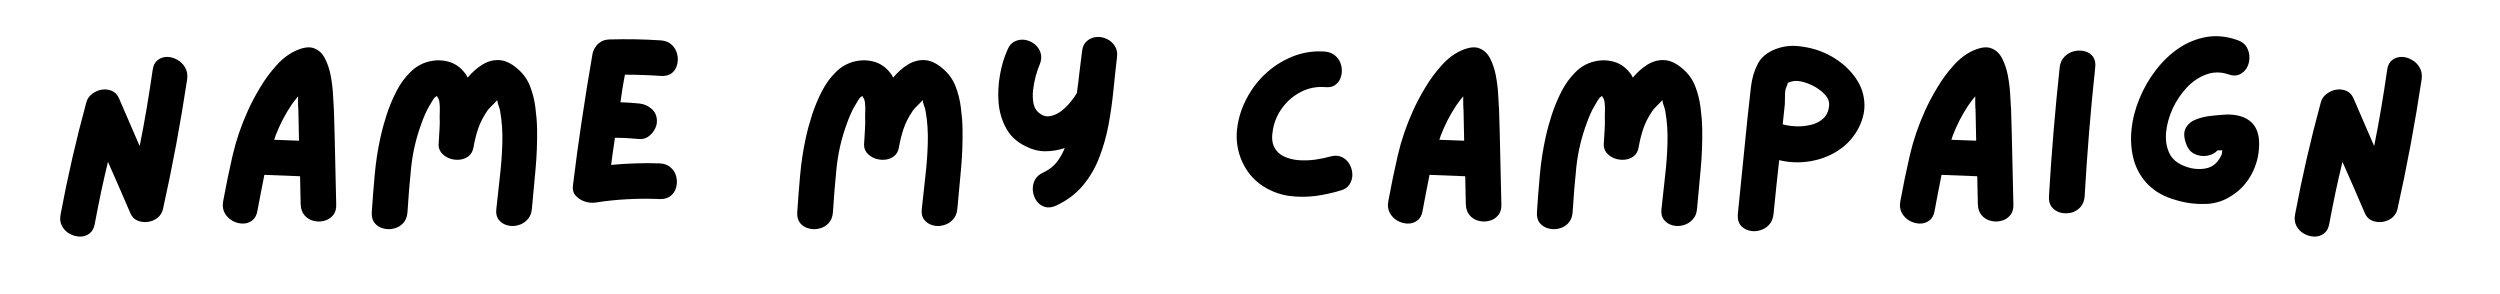 <svg xmlns="http://www.w3.org/2000/svg" xmlns:xlink="http://www.w3.org/1999/xlink" width="340" zoomAndPan="magnify" viewBox="0 0 255 30" height="40" preserveAspectRatio="xMidYMid meet" version="1.2"><defs/><g id="ceb43ca9c2"><g style="fill:#000000;fill-opacity:1;"><g transform="translate(4.934, 21.774)"><path style="stroke:none" d="M 10.641 -14.656 C 10.703 -15.102 10.867 -15.43 11.141 -15.641 C 11.422 -15.859 11.742 -15.969 12.109 -15.969 C 12.473 -15.969 12.82 -15.867 13.156 -15.672 C 13.5 -15.484 13.766 -15.219 13.953 -14.875 C 14.148 -14.539 14.219 -14.145 14.156 -13.688 C 13.488 -9.238 12.664 -4.82 11.688 -0.438 C 11.602 -0.082 11.422 0.207 11.141 0.438 C 10.859 0.664 10.531 0.805 10.156 0.859 C 9.789 0.91 9.441 0.867 9.109 0.734 C 8.773 0.598 8.531 0.352 8.375 0 C 8 -0.883 7.617 -1.766 7.234 -2.641 C 6.848 -3.523 6.461 -4.398 6.078 -5.266 C 5.828 -4.223 5.586 -3.172 5.359 -2.109 C 5.141 -1.055 4.93 -0.004 4.734 1.047 C 4.66 1.504 4.477 1.836 4.188 2.047 C 3.895 2.266 3.566 2.367 3.203 2.359 C 2.836 2.348 2.488 2.25 2.156 2.062 C 1.832 1.883 1.578 1.625 1.391 1.281 C 1.203 0.945 1.156 0.547 1.25 0.078 C 1.969 -3.766 2.844 -7.57 3.875 -11.344 C 3.969 -11.688 4.16 -11.969 4.453 -12.188 C 4.742 -12.414 5.066 -12.562 5.422 -12.625 C 5.785 -12.688 6.129 -12.648 6.453 -12.516 C 6.773 -12.391 7.02 -12.145 7.188 -11.781 L 9.312 -6.875 C 9.57 -8.156 9.812 -9.445 10.031 -10.75 C 10.25 -12.051 10.453 -13.352 10.641 -14.656 Z M 10.641 -14.656 "/></g></g><g style="fill:#000000;fill-opacity:1;"><g transform="translate(21.528, 21.774)"><path style="stroke:none" d="M 12.531 -10.562 C 12.582 -8.969 12.625 -7.363 12.656 -5.75 C 12.688 -4.145 12.723 -2.535 12.766 -0.922 C 12.785 -0.453 12.672 -0.078 12.422 0.203 C 12.18 0.484 11.883 0.664 11.531 0.75 C 11.176 0.844 10.816 0.844 10.453 0.75 C 10.098 0.664 9.797 0.484 9.547 0.203 C 9.297 -0.078 9.16 -0.453 9.141 -0.922 C 9.129 -1.398 9.117 -1.879 9.109 -2.359 C 9.098 -2.836 9.086 -3.316 9.078 -3.797 L 5.438 -3.938 C 5.312 -3.332 5.191 -2.723 5.078 -2.109 C 4.961 -1.504 4.848 -0.898 4.734 -0.297 C 4.66 0.172 4.477 0.508 4.188 0.719 C 3.906 0.938 3.578 1.039 3.203 1.031 C 2.836 1.02 2.488 0.922 2.156 0.734 C 1.832 0.547 1.578 0.285 1.391 -0.047 C 1.203 -0.391 1.148 -0.789 1.234 -1.25 C 1.523 -2.832 1.848 -4.395 2.203 -5.938 C 2.566 -7.488 3.082 -9 3.75 -10.469 C 4.07 -11.195 4.484 -11.977 4.984 -12.812 C 5.484 -13.656 6.051 -14.426 6.688 -15.125 C 7.32 -15.832 8.023 -16.348 8.797 -16.672 C 9.523 -16.973 10.113 -17.023 10.562 -16.828 C 11.02 -16.641 11.375 -16.297 11.625 -15.797 C 11.883 -15.297 12.078 -14.719 12.203 -14.062 C 12.328 -13.406 12.406 -12.766 12.438 -12.141 C 12.477 -11.516 12.508 -10.988 12.531 -10.562 Z M 6.438 -7.516 C 6.875 -7.504 7.301 -7.488 7.719 -7.469 C 8.133 -7.457 8.551 -7.441 8.969 -7.422 C 8.957 -7.953 8.945 -8.477 8.938 -9 C 8.926 -9.531 8.914 -10.051 8.906 -10.562 C 8.883 -10.781 8.875 -11.004 8.875 -11.234 C 8.875 -11.461 8.875 -11.703 8.875 -11.953 C 8.602 -11.629 8.367 -11.32 8.172 -11.031 C 7.848 -10.539 7.551 -10.035 7.281 -9.516 C 7.02 -8.992 6.785 -8.469 6.578 -7.938 C 6.566 -7.875 6.547 -7.805 6.516 -7.734 C 6.492 -7.66 6.469 -7.586 6.438 -7.516 Z M 6.438 -7.516 "/></g></g><g style="fill:#000000;fill-opacity:1;"><g transform="translate(36.72, 21.774)"><path style="stroke:none" d="M 18.062 -8.609 C 18.082 -7.242 18.031 -5.879 17.906 -4.516 C 17.789 -3.16 17.664 -1.805 17.531 -0.453 C 17.488 0.004 17.332 0.367 17.062 0.641 C 16.801 0.922 16.484 1.109 16.109 1.203 C 15.734 1.305 15.367 1.305 15.016 1.203 C 14.66 1.109 14.375 0.922 14.156 0.641 C 13.938 0.367 13.852 0.004 13.906 -0.453 C 14.02 -1.523 14.141 -2.625 14.266 -3.75 C 14.398 -4.875 14.484 -6 14.516 -7.125 C 14.555 -8.258 14.484 -9.359 14.297 -10.422 C 14.266 -10.617 14.211 -10.805 14.141 -10.984 C 14.066 -11.172 14.02 -11.363 14 -11.562 C 13.82 -11.363 13.625 -11.16 13.406 -10.953 C 13.188 -10.742 13.023 -10.551 12.922 -10.375 C 12.547 -9.82 12.254 -9.242 12.047 -8.641 C 11.848 -8.035 11.691 -7.41 11.578 -6.766 C 11.516 -6.367 11.348 -6.062 11.078 -5.844 C 10.805 -5.633 10.492 -5.516 10.141 -5.484 C 9.785 -5.453 9.438 -5.5 9.094 -5.625 C 8.758 -5.758 8.484 -5.961 8.266 -6.234 C 8.055 -6.516 7.977 -6.852 8.031 -7.25 C 8.062 -7.688 8.086 -8.125 8.109 -8.562 C 8.141 -9 8.145 -9.441 8.125 -9.891 C 8.125 -10.035 8.129 -10.238 8.141 -10.5 C 8.148 -10.77 8.141 -11.031 8.109 -11.281 C 8.086 -11.531 8.02 -11.723 7.906 -11.859 C 7.875 -11.898 7.867 -11.938 7.891 -11.969 C 7.836 -11.957 7.82 -11.957 7.844 -11.969 C 7.695 -11.926 7.551 -11.781 7.406 -11.531 C 7.27 -11.289 7.172 -11.125 7.109 -11.031 C 6.93 -10.738 6.773 -10.438 6.641 -10.125 C 6.504 -9.812 6.379 -9.492 6.266 -9.172 C 5.734 -7.734 5.383 -6.25 5.219 -4.719 C 5.062 -3.188 4.938 -1.66 4.844 -0.141 C 4.812 0.328 4.664 0.703 4.406 0.984 C 4.145 1.266 3.832 1.445 3.469 1.531 C 3.102 1.625 2.742 1.625 2.391 1.531 C 2.035 1.445 1.738 1.266 1.5 0.984 C 1.27 0.703 1.172 0.328 1.203 -0.141 C 1.285 -1.398 1.383 -2.664 1.5 -3.938 C 1.613 -5.219 1.805 -6.477 2.078 -7.719 C 2.242 -8.477 2.457 -9.266 2.719 -10.078 C 2.988 -10.898 3.32 -11.695 3.719 -12.469 C 4.113 -13.238 4.594 -13.895 5.156 -14.438 C 5.688 -14.969 6.312 -15.32 7.031 -15.5 C 7.75 -15.676 8.445 -15.66 9.125 -15.453 C 9.812 -15.242 10.383 -14.801 10.844 -14.125 C 10.852 -14.094 10.875 -14.051 10.906 -14 C 10.938 -13.957 10.961 -13.91 10.984 -13.859 C 11.453 -14.422 11.961 -14.867 12.516 -15.203 C 13.066 -15.535 13.641 -15.68 14.234 -15.641 C 14.836 -15.598 15.453 -15.301 16.078 -14.75 C 16.648 -14.27 17.07 -13.68 17.344 -12.984 C 17.613 -12.297 17.797 -11.566 17.891 -10.797 C 17.992 -10.035 18.051 -9.305 18.062 -8.609 Z M 18.062 -8.609 "/></g></g><g style="fill:#000000;fill-opacity:1;"><g transform="translate(57.209, 21.774)"><path style="stroke:none" d="M 10.094 -5.109 C 10.551 -5.086 10.922 -4.945 11.203 -4.688 C 11.492 -4.438 11.68 -4.129 11.766 -3.766 C 11.859 -3.398 11.859 -3.039 11.766 -2.688 C 11.68 -2.332 11.492 -2.035 11.203 -1.797 C 10.922 -1.566 10.551 -1.457 10.094 -1.469 C 8.988 -1.52 7.891 -1.516 6.797 -1.453 C 5.703 -1.398 4.602 -1.285 3.5 -1.109 C 3.164 -1.066 2.812 -1.102 2.438 -1.219 C 2.07 -1.344 1.766 -1.539 1.516 -1.812 C 1.266 -2.082 1.172 -2.438 1.234 -2.875 C 1.504 -5.102 1.805 -7.328 2.141 -9.547 C 2.473 -11.773 2.832 -14.004 3.219 -16.234 C 3.27 -16.504 3.363 -16.738 3.5 -16.938 C 3.633 -17.156 3.82 -17.344 4.062 -17.5 C 4.301 -17.656 4.598 -17.738 4.953 -17.75 C 6.703 -17.801 8.445 -17.77 10.188 -17.656 C 10.656 -17.625 11.031 -17.473 11.312 -17.203 C 11.594 -16.941 11.773 -16.629 11.859 -16.266 C 11.953 -15.898 11.953 -15.539 11.859 -15.188 C 11.773 -14.832 11.594 -14.539 11.312 -14.312 C 11.031 -14.094 10.656 -14 10.188 -14.031 C 8.988 -14.113 7.77 -14.156 6.531 -14.156 C 6.445 -13.688 6.363 -13.219 6.281 -12.75 C 6.207 -12.281 6.141 -11.812 6.078 -11.344 C 6.734 -11.32 7.367 -11.281 7.984 -11.219 C 8.461 -11.176 8.883 -10.992 9.25 -10.672 C 9.613 -10.359 9.797 -9.938 9.797 -9.406 C 9.797 -9.102 9.707 -8.805 9.531 -8.516 C 9.363 -8.223 9.145 -7.988 8.875 -7.812 C 8.602 -7.633 8.305 -7.562 7.984 -7.594 C 7.16 -7.676 6.336 -7.719 5.516 -7.719 C 5.453 -7.258 5.383 -6.797 5.312 -6.328 C 5.25 -5.867 5.188 -5.41 5.125 -4.953 C 5.945 -5.035 6.77 -5.086 7.594 -5.109 C 8.414 -5.141 9.25 -5.141 10.094 -5.109 Z M 10.094 -5.109 "/></g></g><g style="fill:#000000;fill-opacity:1;"><g transform="translate(71.553, 21.774)"><path style="stroke:none" d=""/></g></g><g style="fill:#000000;fill-opacity:1;"><g transform="translate(80.117, 21.774)"><path style="stroke:none" d="M 18.062 -8.609 C 18.082 -7.242 18.031 -5.879 17.906 -4.516 C 17.789 -3.16 17.664 -1.805 17.531 -0.453 C 17.488 0.004 17.332 0.367 17.062 0.641 C 16.801 0.922 16.484 1.109 16.109 1.203 C 15.734 1.305 15.367 1.305 15.016 1.203 C 14.66 1.109 14.375 0.922 14.156 0.641 C 13.938 0.367 13.852 0.004 13.906 -0.453 C 14.02 -1.523 14.141 -2.625 14.266 -3.75 C 14.398 -4.875 14.484 -6 14.516 -7.125 C 14.555 -8.258 14.484 -9.359 14.297 -10.422 C 14.266 -10.617 14.211 -10.805 14.141 -10.984 C 14.066 -11.172 14.02 -11.363 14 -11.562 C 13.82 -11.363 13.625 -11.16 13.406 -10.953 C 13.188 -10.742 13.023 -10.551 12.922 -10.375 C 12.547 -9.82 12.254 -9.242 12.047 -8.641 C 11.848 -8.035 11.691 -7.41 11.578 -6.766 C 11.516 -6.367 11.348 -6.062 11.078 -5.844 C 10.805 -5.633 10.492 -5.516 10.141 -5.484 C 9.785 -5.453 9.438 -5.5 9.094 -5.625 C 8.758 -5.758 8.484 -5.961 8.266 -6.234 C 8.055 -6.516 7.977 -6.852 8.031 -7.25 C 8.062 -7.688 8.086 -8.125 8.109 -8.562 C 8.141 -9 8.145 -9.441 8.125 -9.891 C 8.125 -10.035 8.129 -10.238 8.141 -10.5 C 8.148 -10.77 8.141 -11.031 8.109 -11.281 C 8.086 -11.531 8.02 -11.723 7.906 -11.859 C 7.875 -11.898 7.867 -11.938 7.891 -11.969 C 7.836 -11.957 7.82 -11.957 7.844 -11.969 C 7.695 -11.926 7.551 -11.781 7.406 -11.531 C 7.27 -11.289 7.172 -11.125 7.109 -11.031 C 6.93 -10.738 6.773 -10.438 6.641 -10.125 C 6.504 -9.812 6.379 -9.492 6.266 -9.172 C 5.734 -7.734 5.383 -6.25 5.219 -4.719 C 5.062 -3.188 4.938 -1.66 4.844 -0.141 C 4.812 0.328 4.664 0.703 4.406 0.984 C 4.145 1.266 3.832 1.445 3.469 1.531 C 3.102 1.625 2.742 1.625 2.391 1.531 C 2.035 1.445 1.738 1.266 1.5 0.984 C 1.27 0.703 1.172 0.328 1.203 -0.141 C 1.285 -1.398 1.383 -2.664 1.5 -3.938 C 1.613 -5.219 1.805 -6.477 2.078 -7.719 C 2.242 -8.477 2.457 -9.266 2.719 -10.078 C 2.988 -10.898 3.32 -11.695 3.719 -12.469 C 4.113 -13.238 4.594 -13.895 5.156 -14.438 C 5.688 -14.969 6.312 -15.32 7.031 -15.5 C 7.75 -15.676 8.445 -15.66 9.125 -15.453 C 9.812 -15.242 10.383 -14.801 10.844 -14.125 C 10.852 -14.094 10.875 -14.051 10.906 -14 C 10.938 -13.957 10.961 -13.91 10.984 -13.859 C 11.453 -14.422 11.961 -14.867 12.516 -15.203 C 13.066 -15.535 13.641 -15.68 14.234 -15.641 C 14.836 -15.598 15.453 -15.301 16.078 -14.75 C 16.648 -14.27 17.07 -13.68 17.344 -12.984 C 17.613 -12.297 17.797 -11.566 17.891 -10.797 C 17.992 -10.035 18.051 -9.305 18.062 -8.609 Z M 18.062 -8.609 "/></g></g><g style="fill:#000000;fill-opacity:1;"><g transform="translate(100.605, 21.774)"><path style="stroke:none" d="M 9.766 -16.547 C 9.816 -17.016 9.984 -17.363 10.266 -17.594 C 10.547 -17.832 10.867 -17.969 11.234 -18 C 11.598 -18.031 11.953 -17.961 12.297 -17.797 C 12.641 -17.641 12.91 -17.398 13.109 -17.078 C 13.316 -16.754 13.391 -16.367 13.328 -15.922 C 13.203 -14.867 13.082 -13.758 12.969 -12.594 C 12.852 -11.426 12.688 -10.25 12.469 -9.062 C 12.25 -7.883 11.93 -6.766 11.516 -5.703 C 11.109 -4.641 10.551 -3.688 9.844 -2.844 C 9.133 -2 8.223 -1.316 7.109 -0.797 C 6.691 -0.609 6.305 -0.566 5.953 -0.672 C 5.609 -0.785 5.332 -0.988 5.125 -1.281 C 4.914 -1.582 4.789 -1.922 4.75 -2.297 C 4.707 -2.68 4.77 -3.047 4.938 -3.391 C 5.113 -3.742 5.41 -4.008 5.828 -4.188 C 6.379 -4.445 6.828 -4.789 7.172 -5.219 C 7.516 -5.656 7.789 -6.141 8 -6.672 C 7.344 -6.453 6.672 -6.344 5.984 -6.344 C 5.297 -6.352 4.625 -6.531 3.969 -6.875 C 3.094 -7.301 2.441 -7.91 2.016 -8.703 C 1.586 -9.492 1.332 -10.359 1.25 -11.297 C 1.176 -12.242 1.223 -13.188 1.391 -14.125 C 1.555 -15.07 1.812 -15.926 2.156 -16.688 C 2.332 -17.125 2.586 -17.414 2.922 -17.562 C 3.266 -17.719 3.613 -17.766 3.969 -17.703 C 4.332 -17.641 4.66 -17.488 4.953 -17.25 C 5.242 -17.008 5.441 -16.707 5.547 -16.344 C 5.648 -15.988 5.613 -15.598 5.438 -15.172 C 5.312 -14.891 5.18 -14.516 5.047 -14.047 C 4.922 -13.578 4.828 -13.082 4.766 -12.562 C 4.711 -12.051 4.734 -11.578 4.828 -11.141 C 4.93 -10.711 5.16 -10.383 5.516 -10.156 C 5.836 -9.926 6.188 -9.852 6.562 -9.938 C 6.945 -10.02 7.312 -10.191 7.656 -10.453 C 8 -10.723 8.305 -11.023 8.578 -11.359 C 8.859 -11.703 9.078 -12.008 9.234 -12.281 C 9.336 -12.988 9.426 -13.695 9.5 -14.406 C 9.582 -15.125 9.672 -15.836 9.766 -16.547 Z M 9.766 -16.547 "/></g></g><g style="fill:#000000;fill-opacity:1;"><g transform="translate(116.377, 21.774)"><path style="stroke:none" d=""/></g></g><g style="fill:#000000;fill-opacity:1;"><g transform="translate(124.941, 21.774)"><path style="stroke:none" d="M 10.766 -5.812 C 11.211 -5.938 11.602 -5.914 11.938 -5.75 C 12.27 -5.594 12.523 -5.352 12.703 -5.031 C 12.891 -4.707 12.988 -4.359 13 -3.984 C 13.008 -3.617 12.91 -3.273 12.703 -2.953 C 12.504 -2.641 12.18 -2.43 11.734 -2.328 C 10.91 -2.078 10.066 -1.895 9.203 -1.781 C 8.336 -1.676 7.484 -1.676 6.641 -1.781 C 5.797 -1.883 4.984 -2.156 4.203 -2.594 C 3.203 -3.164 2.441 -3.953 1.922 -4.953 C 1.398 -5.953 1.16 -7.023 1.203 -8.172 C 1.273 -9.305 1.562 -10.391 2.062 -11.422 C 2.562 -12.461 3.223 -13.379 4.047 -14.172 C 4.879 -14.961 5.82 -15.57 6.875 -16 C 7.938 -16.426 9.039 -16.598 10.188 -16.516 C 10.656 -16.473 11.031 -16.316 11.312 -16.047 C 11.594 -15.785 11.773 -15.473 11.859 -15.109 C 11.953 -14.742 11.953 -14.383 11.859 -14.031 C 11.773 -13.676 11.594 -13.383 11.312 -13.156 C 11.031 -12.926 10.656 -12.836 10.188 -12.891 C 9.344 -12.953 8.547 -12.797 7.797 -12.422 C 7.047 -12.047 6.41 -11.516 5.891 -10.828 C 5.379 -10.148 5.051 -9.406 4.906 -8.594 C 4.758 -7.844 4.797 -7.242 5.016 -6.797 C 5.234 -6.359 5.562 -6.035 6 -5.828 C 6.438 -5.617 6.93 -5.488 7.484 -5.438 C 8.047 -5.395 8.609 -5.41 9.172 -5.484 C 9.742 -5.566 10.273 -5.676 10.766 -5.812 Z M 10.766 -5.812 "/></g></g><g style="fill:#000000;fill-opacity:1;"><g transform="translate(140.374, 21.774)"><path style="stroke:none" d="M 12.531 -10.562 C 12.582 -8.969 12.625 -7.363 12.656 -5.75 C 12.688 -4.145 12.723 -2.535 12.766 -0.922 C 12.785 -0.453 12.672 -0.078 12.422 0.203 C 12.18 0.484 11.883 0.664 11.531 0.75 C 11.176 0.844 10.816 0.844 10.453 0.75 C 10.098 0.664 9.797 0.484 9.547 0.203 C 9.297 -0.078 9.16 -0.453 9.141 -0.922 C 9.129 -1.398 9.117 -1.879 9.109 -2.359 C 9.098 -2.836 9.086 -3.316 9.078 -3.797 L 5.438 -3.938 C 5.312 -3.332 5.191 -2.723 5.078 -2.109 C 4.961 -1.504 4.848 -0.898 4.734 -0.297 C 4.66 0.172 4.477 0.508 4.188 0.719 C 3.906 0.938 3.578 1.039 3.203 1.031 C 2.836 1.02 2.488 0.922 2.156 0.734 C 1.832 0.547 1.578 0.285 1.391 -0.047 C 1.203 -0.391 1.148 -0.789 1.234 -1.25 C 1.523 -2.832 1.848 -4.395 2.203 -5.938 C 2.566 -7.488 3.082 -9 3.75 -10.469 C 4.07 -11.195 4.484 -11.977 4.984 -12.812 C 5.484 -13.656 6.051 -14.426 6.688 -15.125 C 7.32 -15.832 8.023 -16.348 8.797 -16.672 C 9.523 -16.973 10.113 -17.023 10.562 -16.828 C 11.02 -16.641 11.375 -16.297 11.625 -15.797 C 11.883 -15.297 12.078 -14.719 12.203 -14.062 C 12.328 -13.406 12.406 -12.766 12.438 -12.141 C 12.477 -11.516 12.508 -10.988 12.531 -10.562 Z M 6.438 -7.516 C 6.875 -7.504 7.301 -7.488 7.719 -7.469 C 8.133 -7.457 8.551 -7.441 8.969 -7.422 C 8.957 -7.953 8.945 -8.477 8.938 -9 C 8.926 -9.531 8.914 -10.051 8.906 -10.562 C 8.883 -10.781 8.875 -11.004 8.875 -11.234 C 8.875 -11.461 8.875 -11.703 8.875 -11.953 C 8.602 -11.629 8.367 -11.32 8.172 -11.031 C 7.848 -10.539 7.551 -10.035 7.281 -9.516 C 7.02 -8.992 6.785 -8.469 6.578 -7.938 C 6.566 -7.875 6.547 -7.805 6.516 -7.734 C 6.492 -7.66 6.469 -7.586 6.438 -7.516 Z M 6.438 -7.516 "/></g></g><g style="fill:#000000;fill-opacity:1;"><g transform="translate(155.565, 21.774)"><path style="stroke:none" d="M 18.062 -8.609 C 18.082 -7.242 18.031 -5.879 17.906 -4.516 C 17.789 -3.16 17.664 -1.805 17.531 -0.453 C 17.488 0.004 17.332 0.367 17.062 0.641 C 16.801 0.922 16.484 1.109 16.109 1.203 C 15.734 1.305 15.367 1.305 15.016 1.203 C 14.66 1.109 14.375 0.922 14.156 0.641 C 13.938 0.367 13.852 0.004 13.906 -0.453 C 14.02 -1.523 14.141 -2.625 14.266 -3.75 C 14.398 -4.875 14.484 -6 14.516 -7.125 C 14.555 -8.258 14.484 -9.359 14.297 -10.422 C 14.266 -10.617 14.211 -10.805 14.141 -10.984 C 14.066 -11.172 14.02 -11.363 14 -11.562 C 13.82 -11.363 13.625 -11.16 13.406 -10.953 C 13.188 -10.742 13.023 -10.551 12.922 -10.375 C 12.547 -9.82 12.254 -9.242 12.047 -8.641 C 11.848 -8.035 11.691 -7.41 11.578 -6.766 C 11.516 -6.367 11.348 -6.062 11.078 -5.844 C 10.805 -5.633 10.492 -5.516 10.141 -5.484 C 9.785 -5.453 9.438 -5.5 9.094 -5.625 C 8.758 -5.758 8.484 -5.961 8.266 -6.234 C 8.055 -6.516 7.977 -6.852 8.031 -7.25 C 8.062 -7.688 8.086 -8.125 8.109 -8.562 C 8.141 -9 8.145 -9.441 8.125 -9.891 C 8.125 -10.035 8.129 -10.238 8.141 -10.5 C 8.148 -10.77 8.141 -11.031 8.109 -11.281 C 8.086 -11.531 8.02 -11.723 7.906 -11.859 C 7.875 -11.898 7.867 -11.938 7.891 -11.969 C 7.836 -11.957 7.82 -11.957 7.844 -11.969 C 7.695 -11.926 7.551 -11.781 7.406 -11.531 C 7.27 -11.289 7.172 -11.125 7.109 -11.031 C 6.93 -10.738 6.773 -10.438 6.641 -10.125 C 6.504 -9.812 6.379 -9.492 6.266 -9.172 C 5.734 -7.734 5.383 -6.25 5.219 -4.719 C 5.062 -3.188 4.938 -1.66 4.844 -0.141 C 4.812 0.328 4.664 0.703 4.406 0.984 C 4.145 1.266 3.832 1.445 3.469 1.531 C 3.102 1.625 2.742 1.625 2.391 1.531 C 2.035 1.445 1.738 1.266 1.5 0.984 C 1.27 0.703 1.172 0.328 1.203 -0.141 C 1.285 -1.398 1.383 -2.664 1.5 -3.938 C 1.613 -5.219 1.805 -6.477 2.078 -7.719 C 2.242 -8.477 2.457 -9.266 2.719 -10.078 C 2.988 -10.898 3.32 -11.695 3.719 -12.469 C 4.113 -13.238 4.594 -13.895 5.156 -14.438 C 5.688 -14.969 6.312 -15.32 7.031 -15.5 C 7.75 -15.676 8.445 -15.66 9.125 -15.453 C 9.812 -15.242 10.383 -14.801 10.844 -14.125 C 10.852 -14.094 10.875 -14.051 10.906 -14 C 10.938 -13.957 10.961 -13.91 10.984 -13.859 C 11.453 -14.422 11.961 -14.867 12.516 -15.203 C 13.066 -15.535 13.641 -15.68 14.234 -15.641 C 14.836 -15.598 15.453 -15.301 16.078 -14.75 C 16.648 -14.27 17.07 -13.68 17.344 -12.984 C 17.613 -12.297 17.797 -11.566 17.891 -10.797 C 17.992 -10.035 18.051 -9.305 18.062 -8.609 Z M 18.062 -8.609 "/></g></g><g style="fill:#000000;fill-opacity:1;"><g transform="translate(176.054, 21.774)"><path style="stroke:none" d="M 9.766 -16.5 C 10.547 -16.188 11.254 -15.77 11.891 -15.25 C 12.523 -14.738 13.039 -14.148 13.438 -13.484 C 13.832 -12.828 14.055 -12.113 14.109 -11.344 C 14.172 -10.57 14.008 -9.766 13.625 -8.922 C 13.125 -7.891 12.426 -7.078 11.531 -6.484 C 10.645 -5.891 9.664 -5.504 8.594 -5.328 C 7.52 -5.148 6.461 -5.188 5.422 -5.438 C 5.316 -4.52 5.219 -3.602 5.125 -2.688 C 5.031 -1.77 4.938 -0.848 4.844 0.078 C 4.789 0.547 4.629 0.914 4.359 1.188 C 4.098 1.457 3.781 1.641 3.406 1.734 C 3.039 1.836 2.68 1.836 2.328 1.734 C 1.973 1.641 1.688 1.457 1.469 1.188 C 1.258 0.914 1.172 0.547 1.203 0.078 C 1.43 -2.086 1.648 -4.258 1.859 -6.438 C 2.066 -8.613 2.297 -10.781 2.547 -12.938 C 2.648 -13.789 2.879 -14.562 3.234 -15.25 C 3.586 -15.938 4.195 -16.441 5.062 -16.766 C 5.812 -17.055 6.602 -17.156 7.438 -17.062 C 8.27 -16.977 9.047 -16.789 9.766 -16.5 Z M 5.781 -9.094 C 6.188 -8.977 6.645 -8.91 7.156 -8.891 C 7.676 -8.867 8.188 -8.922 8.688 -9.047 C 9.188 -9.172 9.602 -9.391 9.938 -9.703 C 10.281 -10.023 10.473 -10.469 10.516 -11.031 C 10.547 -11.383 10.426 -11.723 10.156 -12.047 C 9.883 -12.367 9.531 -12.656 9.094 -12.906 C 8.656 -13.156 8.219 -13.332 7.781 -13.438 C 7.352 -13.539 6.984 -13.547 6.672 -13.453 C 6.492 -13.398 6.383 -13.363 6.344 -13.344 C 6.301 -13.332 6.281 -13.297 6.281 -13.234 C 6.281 -13.18 6.242 -13.082 6.172 -12.938 C 6.066 -12.719 6.016 -12.426 6.016 -12.062 C 6.016 -11.707 6.008 -11.406 6 -11.156 C 5.969 -10.812 5.93 -10.469 5.891 -10.125 C 5.848 -9.781 5.812 -9.438 5.781 -9.094 Z M 5.781 -9.094 "/></g></g><g style="fill:#000000;fill-opacity:1;"><g transform="translate(192.6, 21.774)"><path style="stroke:none" d="M 12.531 -10.562 C 12.582 -8.969 12.625 -7.363 12.656 -5.75 C 12.688 -4.145 12.723 -2.535 12.766 -0.922 C 12.785 -0.453 12.672 -0.078 12.422 0.203 C 12.18 0.484 11.883 0.664 11.531 0.75 C 11.176 0.844 10.816 0.844 10.453 0.75 C 10.098 0.664 9.797 0.484 9.547 0.203 C 9.297 -0.078 9.16 -0.453 9.141 -0.922 C 9.129 -1.398 9.117 -1.879 9.109 -2.359 C 9.098 -2.836 9.086 -3.316 9.078 -3.797 L 5.438 -3.938 C 5.312 -3.332 5.191 -2.723 5.078 -2.109 C 4.961 -1.504 4.848 -0.898 4.734 -0.297 C 4.66 0.172 4.477 0.508 4.188 0.719 C 3.906 0.938 3.578 1.039 3.203 1.031 C 2.836 1.02 2.488 0.922 2.156 0.734 C 1.832 0.547 1.578 0.285 1.391 -0.047 C 1.203 -0.391 1.148 -0.789 1.234 -1.25 C 1.523 -2.832 1.848 -4.395 2.203 -5.938 C 2.566 -7.488 3.082 -9 3.75 -10.469 C 4.07 -11.195 4.484 -11.977 4.984 -12.812 C 5.484 -13.656 6.051 -14.426 6.688 -15.125 C 7.32 -15.832 8.023 -16.348 8.797 -16.672 C 9.523 -16.973 10.113 -17.023 10.562 -16.828 C 11.02 -16.641 11.375 -16.297 11.625 -15.797 C 11.883 -15.297 12.078 -14.719 12.203 -14.062 C 12.328 -13.406 12.406 -12.766 12.438 -12.141 C 12.477 -11.516 12.508 -10.988 12.531 -10.562 Z M 6.438 -7.516 C 6.875 -7.504 7.301 -7.488 7.719 -7.469 C 8.133 -7.457 8.551 -7.441 8.969 -7.422 C 8.957 -7.953 8.945 -8.477 8.938 -9 C 8.926 -9.531 8.914 -10.051 8.906 -10.562 C 8.883 -10.781 8.875 -11.004 8.875 -11.234 C 8.875 -11.461 8.875 -11.703 8.875 -11.953 C 8.602 -11.629 8.367 -11.32 8.172 -11.031 C 7.848 -10.539 7.551 -10.035 7.281 -9.516 C 7.02 -8.992 6.785 -8.469 6.578 -7.938 C 6.566 -7.875 6.547 -7.805 6.516 -7.734 C 6.492 -7.66 6.469 -7.586 6.438 -7.516 Z M 6.438 -7.516 "/></g></g><g style="fill:#000000;fill-opacity:1;"><g transform="translate(207.791, 21.774)"><path style="stroke:none" d="M 2.297 -14.906 C 2.348 -15.352 2.508 -15.711 2.781 -15.984 C 3.051 -16.266 3.375 -16.453 3.75 -16.547 C 4.125 -16.641 4.488 -16.641 4.844 -16.547 C 5.195 -16.461 5.477 -16.281 5.688 -16 C 5.895 -15.719 5.973 -15.352 5.922 -14.906 C 5.453 -10.531 5.094 -6.148 4.844 -1.766 C 4.812 -1.297 4.664 -0.922 4.406 -0.641 C 4.145 -0.359 3.832 -0.172 3.469 -0.078 C 3.102 0.004 2.742 0.004 2.391 -0.078 C 2.035 -0.172 1.738 -0.359 1.5 -0.641 C 1.27 -0.922 1.172 -1.297 1.203 -1.766 C 1.461 -6.148 1.828 -10.531 2.297 -14.906 Z M 2.297 -14.906 "/></g></g><g style="fill:#000000;fill-opacity:1;"><g transform="translate(216.161, 21.774)"><path style="stroke:none" d="M 10.984 -10.094 C 12.066 -10.102 12.895 -9.844 13.469 -9.312 C 14.051 -8.781 14.316 -7.957 14.266 -6.844 C 14.234 -5.875 13.988 -4.945 13.531 -4.062 C 13.07 -3.188 12.445 -2.477 11.656 -1.938 C 10.789 -1.32 9.844 -1 8.812 -0.969 C 7.789 -0.938 6.789 -1.066 5.812 -1.359 C 4.613 -1.691 3.66 -2.219 2.953 -2.938 C 2.242 -3.656 1.754 -4.5 1.484 -5.469 C 1.223 -6.438 1.145 -7.453 1.25 -8.516 C 1.352 -9.578 1.617 -10.629 2.047 -11.672 C 2.473 -12.723 3.023 -13.691 3.703 -14.578 C 4.379 -15.473 5.156 -16.223 6.031 -16.828 C 6.914 -17.43 7.867 -17.82 8.891 -18 C 9.91 -18.176 10.961 -18.07 12.047 -17.688 C 12.492 -17.539 12.812 -17.301 13 -16.969 C 13.195 -16.633 13.289 -16.273 13.281 -15.891 C 13.281 -15.516 13.191 -15.172 13.016 -14.859 C 12.836 -14.547 12.582 -14.316 12.25 -14.172 C 11.914 -14.023 11.535 -14.035 11.109 -14.203 C 10.328 -14.453 9.578 -14.441 8.859 -14.172 C 8.141 -13.91 7.484 -13.469 6.891 -12.844 C 6.305 -12.219 5.828 -11.504 5.453 -10.703 C 5.086 -9.898 4.863 -9.094 4.781 -8.281 C 4.707 -7.469 4.82 -6.75 5.125 -6.125 C 5.301 -5.75 5.586 -5.43 5.984 -5.172 C 6.379 -4.922 6.82 -4.738 7.312 -4.625 C 7.801 -4.52 8.273 -4.504 8.734 -4.578 C 9.203 -4.648 9.586 -4.844 9.891 -5.156 C 10.117 -5.395 10.305 -5.68 10.453 -6.016 C 10.461 -6.066 10.473 -6.129 10.484 -6.203 C 10.492 -6.273 10.504 -6.352 10.516 -6.438 C 10.504 -6.438 10.484 -6.438 10.453 -6.438 C 10.43 -6.438 10.414 -6.438 10.406 -6.438 C 10.332 -6.438 10.27 -6.438 10.219 -6.438 C 10.164 -6.438 10.102 -6.438 10.031 -6.438 C 9.758 -6.145 9.406 -5.961 8.969 -5.891 C 8.539 -5.816 8.117 -5.875 7.703 -6.062 C 7.297 -6.25 7.004 -6.594 6.828 -7.094 C 6.578 -7.781 6.566 -8.328 6.797 -8.734 C 7.023 -9.141 7.383 -9.43 7.875 -9.609 C 8.363 -9.797 8.895 -9.914 9.469 -9.969 C 10.039 -10.031 10.547 -10.07 10.984 -10.094 Z M 10.984 -10.094 "/></g></g><g style="fill:#000000;fill-opacity:1;"><g transform="translate(232.852, 21.774)"><path style="stroke:none" d="M 10.641 -14.656 C 10.703 -15.102 10.867 -15.43 11.141 -15.641 C 11.422 -15.859 11.742 -15.969 12.109 -15.969 C 12.473 -15.969 12.82 -15.867 13.156 -15.672 C 13.5 -15.484 13.766 -15.219 13.953 -14.875 C 14.148 -14.539 14.219 -14.145 14.156 -13.688 C 13.488 -9.238 12.664 -4.82 11.688 -0.438 C 11.602 -0.082 11.422 0.207 11.141 0.438 C 10.859 0.664 10.531 0.805 10.156 0.859 C 9.789 0.91 9.441 0.867 9.109 0.734 C 8.773 0.598 8.531 0.352 8.375 0 C 8 -0.883 7.617 -1.766 7.234 -2.641 C 6.848 -3.523 6.461 -4.398 6.078 -5.266 C 5.828 -4.223 5.586 -3.172 5.359 -2.109 C 5.141 -1.055 4.93 -0.004 4.734 1.047 C 4.66 1.504 4.477 1.836 4.188 2.047 C 3.895 2.266 3.566 2.367 3.203 2.359 C 2.836 2.348 2.488 2.25 2.156 2.062 C 1.832 1.883 1.578 1.625 1.391 1.281 C 1.203 0.945 1.156 0.547 1.25 0.078 C 1.969 -3.766 2.844 -7.57 3.875 -11.344 C 3.969 -11.688 4.16 -11.969 4.453 -12.188 C 4.742 -12.414 5.066 -12.562 5.422 -12.625 C 5.785 -12.688 6.129 -12.648 6.453 -12.516 C 6.773 -12.391 7.02 -12.145 7.188 -11.781 L 9.312 -6.875 C 9.57 -8.156 9.812 -9.445 10.031 -10.75 C 10.25 -12.051 10.453 -13.352 10.641 -14.656 Z M 10.641 -14.656 "/></g></g></g></svg>